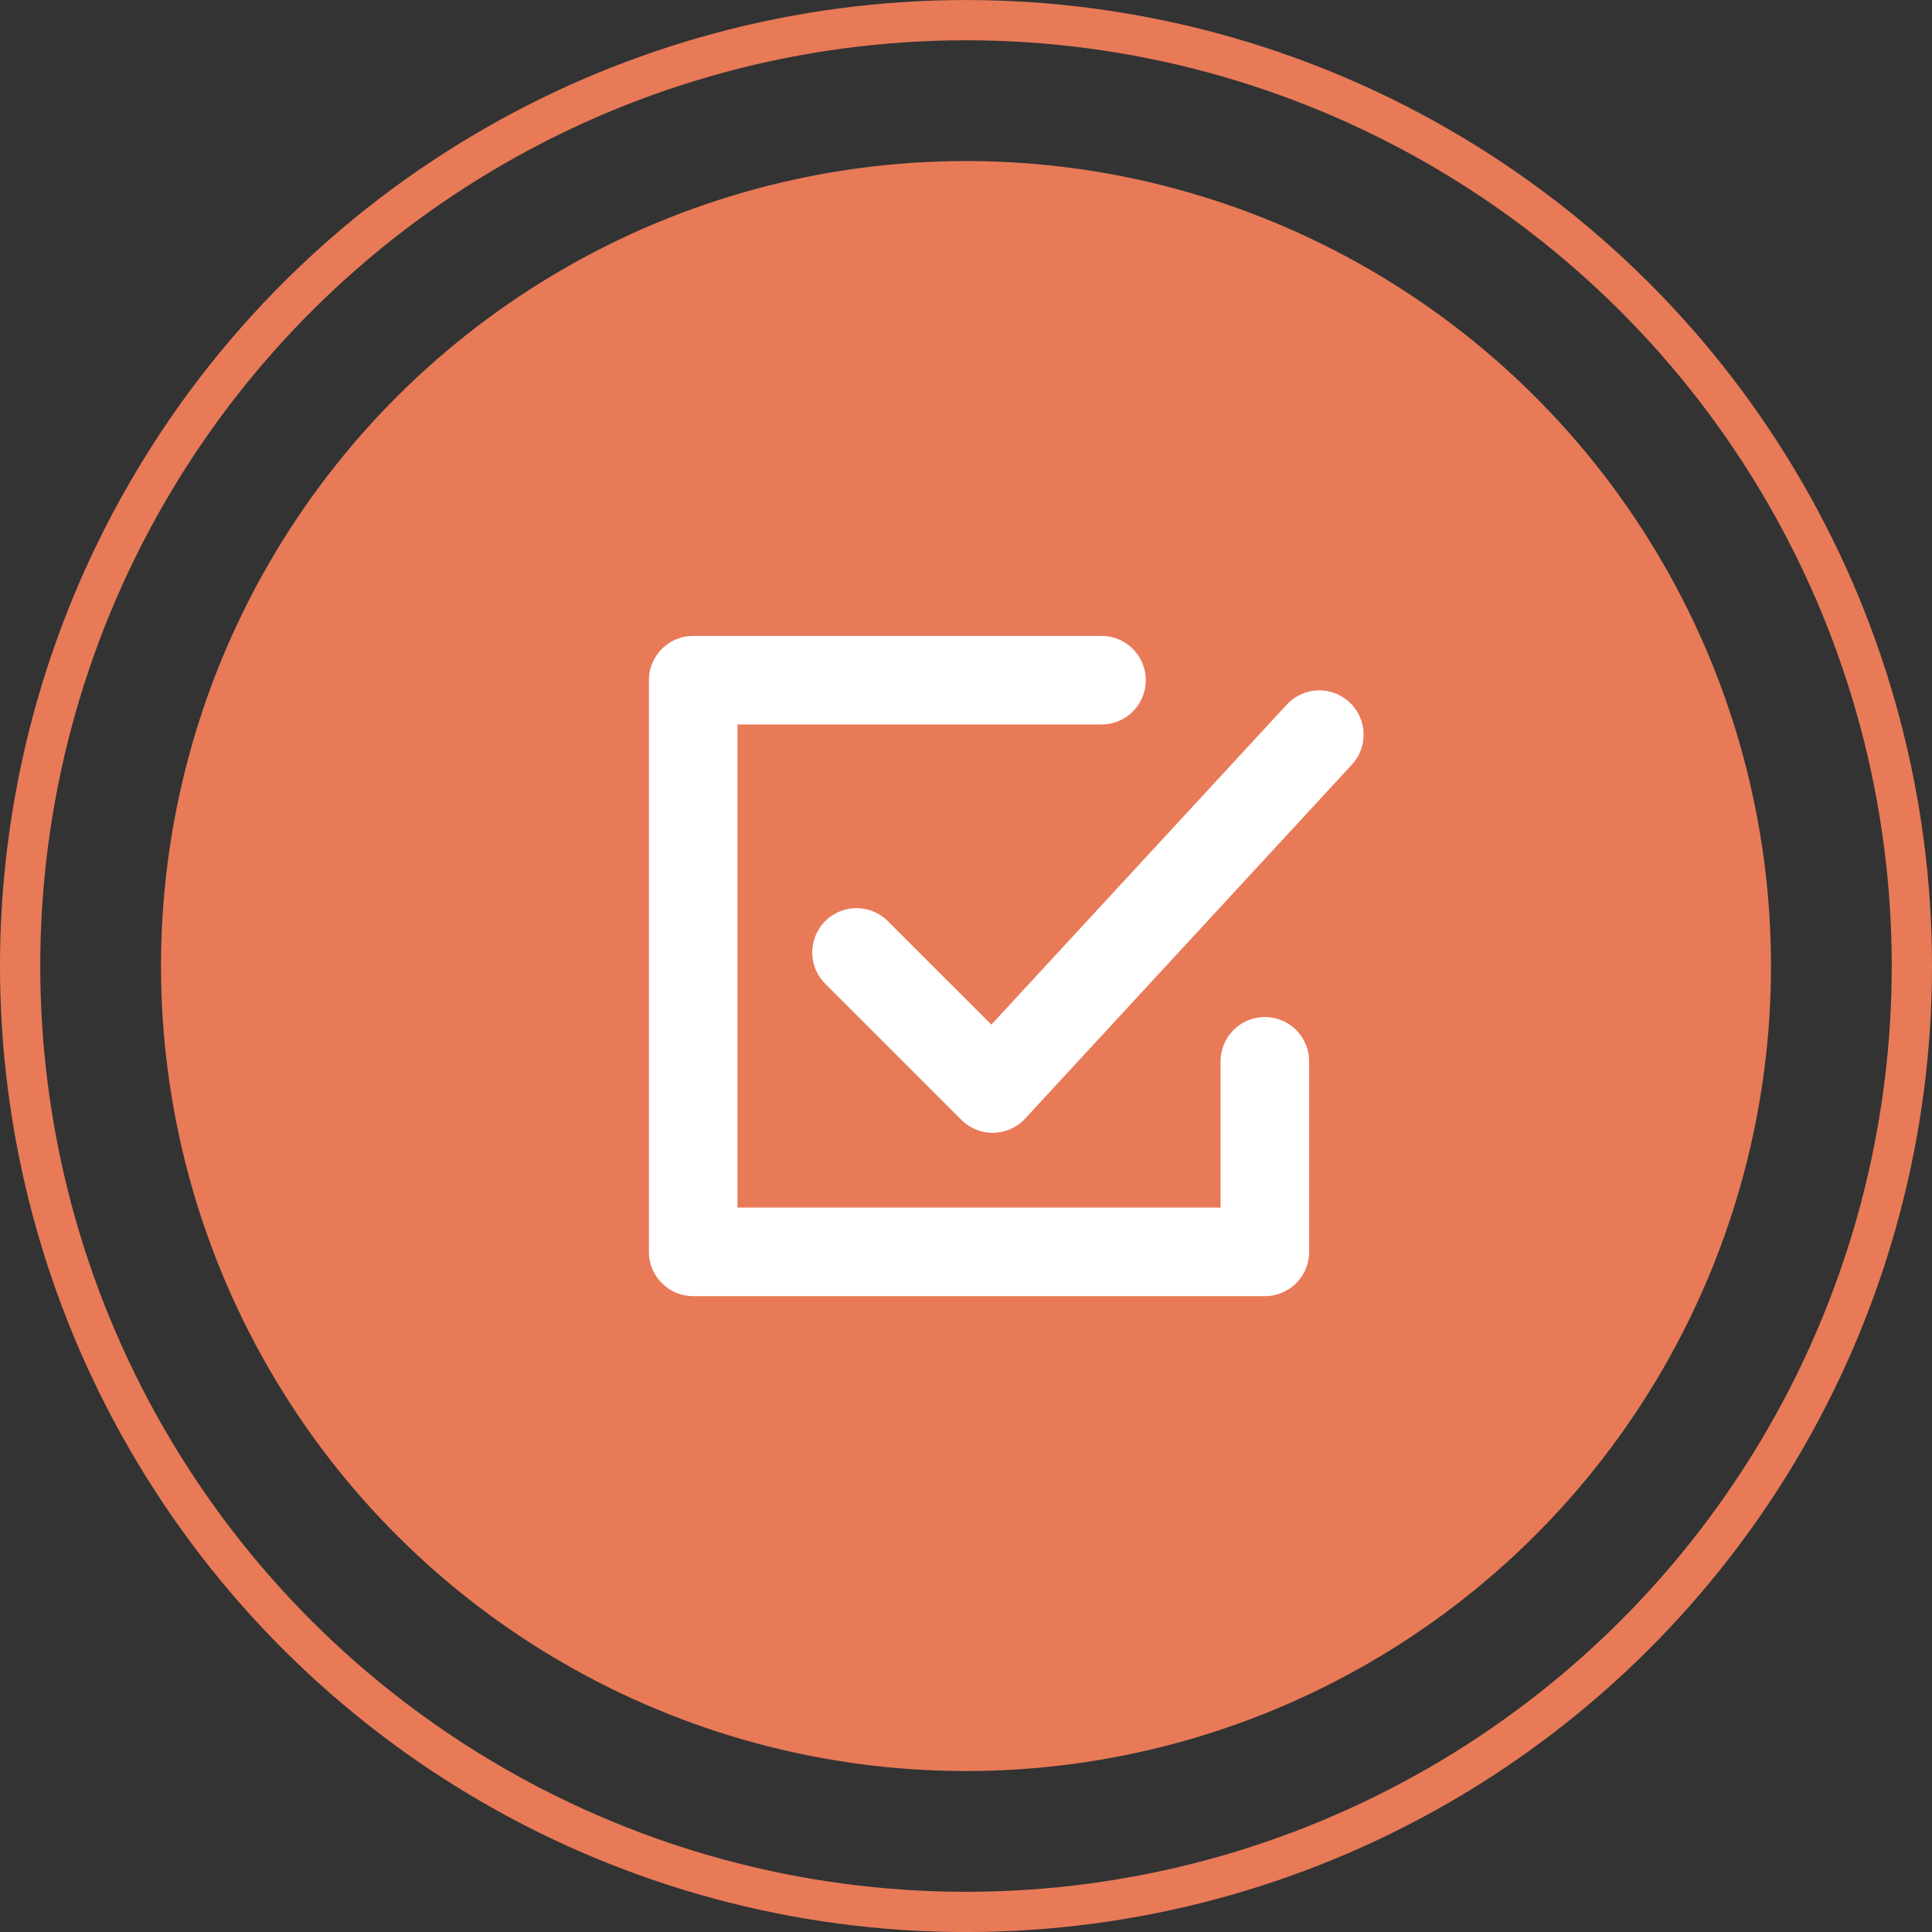 <svg width="48" height="48" viewBox="0 0 48 48" fill="none" xmlns="http://www.w3.org/2000/svg">
<rect x="0" y="0" width="48" height="48" fill="#333333" stroke="none"/>
<circle cx="24" cy="24.001" r="20" transform="rotate(-90 24 24.001)" fill="#E87A58"/>
<circle cx="24" cy="24.001" r="23.5" transform="rotate(-90 24 24.001)" stroke="#E87A58"/>
<path d="M27.367 16.899H17.222V31.102H31.425V26.368M21.28 23.663L24.662 27.044L32.778 18.252" stroke="white" stroke-width="2.2" stroke-linecap="round" stroke-linejoin="round"/>
</svg>
